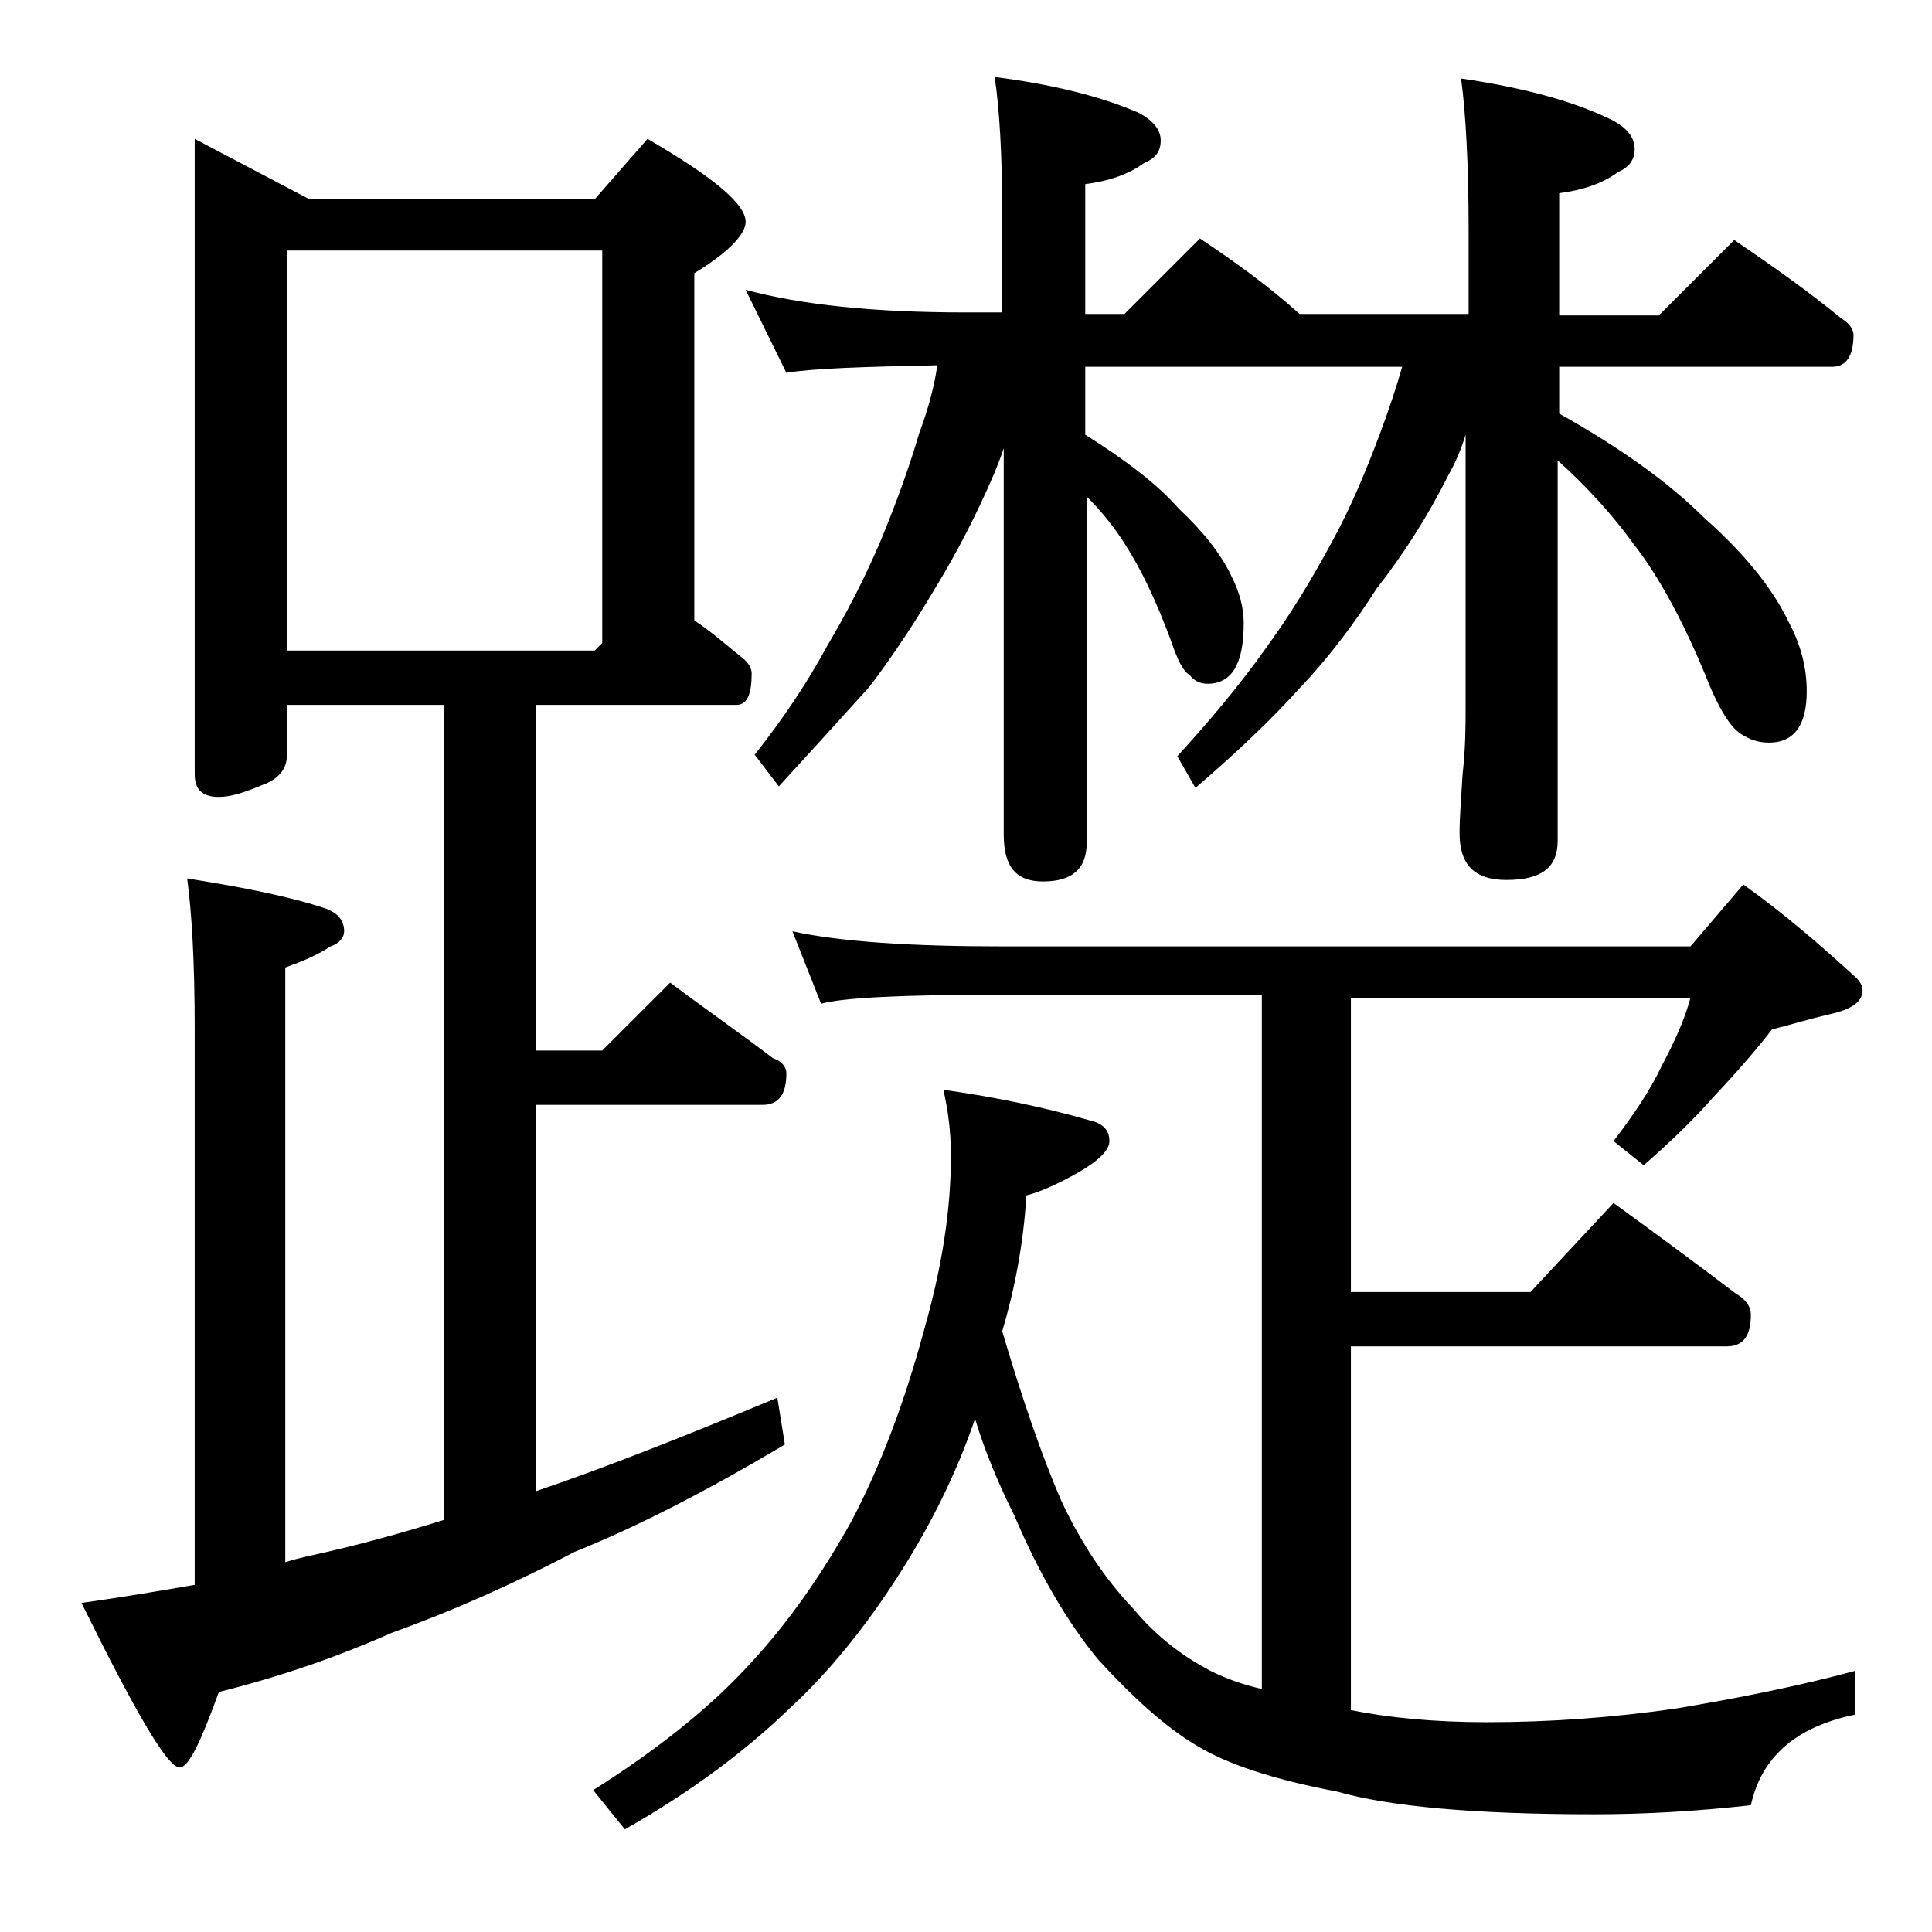 <?xml version="1.0" encoding="utf-8"?>
<!-- Generator: Adobe Illustrator 18.0.0, SVG Export Plug-In . SVG Version: 6.00 Build 0)  -->
<!DOCTYPE svg PUBLIC "-//W3C//DTD SVG 1.1//EN" "http://www.w3.org/Graphics/SVG/1.1/DTD/svg11.dtd">
<svg version="1.1" id="Layer_1" xmlns="http://www.w3.org/2000/svg" xmlns:xlink="http://www.w3.org/1999/xlink" x="0px" y="0px"
	 viewBox="0 0 128 128" enable-background="new 0 0 128 128" xml:space="preserve">
<path d="M12.9,9.2l7.6,4h18.9l3.5-4c4.3,2.5,6.5,4.3,6.5,5.5c0,0.8-1.1,2-3.4,3.4v23c1.2,0.8,2.2,1.7,3.2,2.5c0.4,0.3,0.6,0.7,0.6,1
	c0,1.4-0.3,2.1-1,2.1H35.5v22.9h4.4l4.5-4.5c2.4,1.8,4.7,3.4,6.8,5c0.6,0.2,0.9,0.6,0.9,1c0,1.4-0.5,2.1-1.6,2.1H35.5v25.6
	c4.7-1.6,10-3.7,16-6.2l0.5,3.1c-5.2,3.1-9.9,5.5-13.9,7.1c-4.2,2.2-8.3,4-12.2,5.4c-3.6,1.6-7.4,2.9-11.4,3.9c-1.2,3.3-2,5-2.6,5
	c-0.8,0-2.9-3.6-6.5-10.9c2.8-0.4,5.2-0.8,7.5-1.2V68.2c0-4.5-0.2-7.8-0.5-10c3.8,0.6,6.8,1.2,9.2,2c0.8,0.3,1.2,0.8,1.2,1.5
	c0,0.4-0.3,0.8-0.9,1c-0.9,0.6-1.9,1-3,1.4v39.4c0.6-0.2,1.1-0.3,1.5-0.4c2.8-0.6,5.8-1.4,9-2.4v-54H19v3.4c0,0.8-0.5,1.5-1.6,1.9
	c-1.2,0.5-2.1,0.8-2.9,0.8c-1.1,0-1.6-0.5-1.6-1.5V9.2z M19,43.1h20.4l0.5-0.5v-26H19V43.1z M52.5,61.7c3.2,0.7,7.9,1,13.9,1H112
	l3.5-4.1c2.8,2,5.2,4.1,7.5,6.2c0.2,0.2,0.4,0.5,0.4,0.8c0,0.8-0.8,1.3-2.2,1.6c-1.3,0.3-2.6,0.7-3.8,1c-1,1.3-2.3,2.8-3.9,4.5
	c-1.4,1.6-3,3.1-4.6,4.5l-2-1.6c1.3-1.7,2.4-3.3,3.2-5c0.8-1.5,1.5-3,1.9-4.5H89.5v19.5h11.9l5.5-5.9c2.9,2.1,5.6,4.1,8.1,6
	c0.7,0.4,1,0.9,1,1.4c0,1.4-0.5,2.1-1.6,2.1H89.5v24.1c2.5,0.5,5.5,0.8,9,0.8c4.2,0,8.3-0.3,12.5-0.9c4.2-0.7,8.2-1.5,11.9-2.5v2.9
	c-3.9,0.8-6.2,2.8-6.9,6c-3.6,0.4-7,0.6-10.4,0.6c-7.8,0-13.5-0.5-17-1.5c-4.2-0.8-7.3-1.8-9.4-3.1c-2-1.2-4.1-3.1-6.4-5.6
	c-2-2.4-3.9-5.6-5.6-9.6c-1-2-1.9-4.1-2.6-6.4c-1.3,3.8-3,7.1-4.9,10.1c-2.4,3.8-4.9,6.8-7.4,9.1c-2.9,2.8-6.5,5.5-10.9,8l-2.1-2.6
	c4.6-2.9,8.1-5.8,10.6-8.6c2.3-2.5,4.5-5.6,6.5-9.2c1.9-3.6,3.5-7.8,4.8-12.6C62.4,84,63,80.2,63,76.6c0-1.7-0.2-3.1-0.5-4.4
	c3.6,0.5,6.8,1.2,9.6,2c0.9,0.2,1.4,0.6,1.4,1.4c0,0.6-0.7,1.3-2.1,2.1C70,78.5,68.8,79,68,79.2c-0.2,3.3-0.8,6.3-1.6,9
	c1.3,4.4,2.6,8.2,3.9,11.2c1.3,2.8,2.9,5.2,4.8,7.2c1.5,1.8,3.2,3.1,5.1,4.1c1,0.5,2.1,0.9,3.4,1.2v-46H66.4c-6.6,0-10.6,0.2-12,0.6
	L52.5,61.7z M49.4,19.2c3.7,1,8.5,1.5,14.6,1.5h2.4v-6.5c0-4.1-0.2-7.1-0.5-9.1c3.9,0.5,7.1,1.3,9.6,2.4c0.9,0.5,1.4,1.1,1.4,1.8
	c0,0.8-0.4,1.2-1.1,1.5c-1.1,0.8-2.4,1.2-3.9,1.4v8.6h2.6l5-5c2.4,1.6,4.6,3.2,6.6,5h11.2v-5.5c0-4.5-0.2-7.9-0.5-10.1
	c4.1,0.6,7.5,1.5,10.1,2.8c0.9,0.5,1.4,1.1,1.4,1.9c0,0.7-0.4,1.2-1.1,1.5c-1.1,0.8-2.4,1.2-3.9,1.4v8.1h6.6l5-5
	c2.5,1.7,4.9,3.4,7.1,5.2c0.5,0.3,0.8,0.7,0.8,1.1c0,1.4-0.5,2.1-1.4,2.1h-18.1v3.1c4.1,2.3,7.3,4.6,9.6,6.9
	c2.6,2.3,4.5,4.6,5.6,6.9c0.8,1.5,1.2,3,1.2,4.6c0,2.2-0.8,3.4-2.5,3.4c-0.7,0-1.3-0.2-1.9-0.6c-0.7-0.5-1.3-1.5-2-3.1
	c-1.6-4-3.3-7.2-5.1-9.5c-1.3-1.8-3-3.7-5-5.5v25.2c0,1.8-1.1,2.6-3.4,2.6c-2.1,0-3.1-1-3.1-3.1c0-1,0.1-2.3,0.2-3.9
	c0.2-1.8,0.2-3.2,0.2-4.5v-18c-0.3,1-0.7,1.9-1.1,2.6c-1.4,2.8-3,5.3-4.8,7.6c-1.4,2.2-3.1,4.5-5.1,6.6c-1.8,2-4.1,4.2-6.9,6.6
	L78,50.1c2.2-2.4,4.2-4.8,5.9-7.2c1.6-2.2,3-4.5,4.4-7.1c1.2-2.2,2.2-4.6,3.1-7c0.6-1.6,1.1-3.1,1.5-4.5h-21v4.5
	c2.7,1.7,4.8,3.3,6.2,4.9c1.6,1.5,2.8,3,3.5,4.5c0.5,1,0.8,2,0.8,3.1c0,2.7-0.8,4-2.4,4c-0.5,0-0.9-0.2-1.2-0.6
	c-0.4-0.2-0.8-1-1.2-2.2c-1-2.7-2-4.8-3.1-6.5c-0.7-1.1-1.5-2.1-2.5-3.1v22.9c0,1.8-1,2.6-2.9,2.6c-1.8,0-2.6-1-2.6-3.1V29.7
	c-0.2,0.6-0.4,1.1-0.6,1.6c-1.2,2.8-2.5,5.3-3.9,7.6c-1.3,2.2-2.8,4.5-4.4,6.6c-1.8,2-3.8,4.2-6,6.6l-1.6-2.1
	c1.9-2.4,3.5-4.8,4.8-7.2c1.3-2.2,2.5-4.5,3.6-7.1c0.9-2.2,1.8-4.6,2.5-7c0.6-1.6,1-3.1,1.2-4.5c-4.8,0.1-8.2,0.2-10,0.5L49.4,19.2z
	"/>
</svg>
